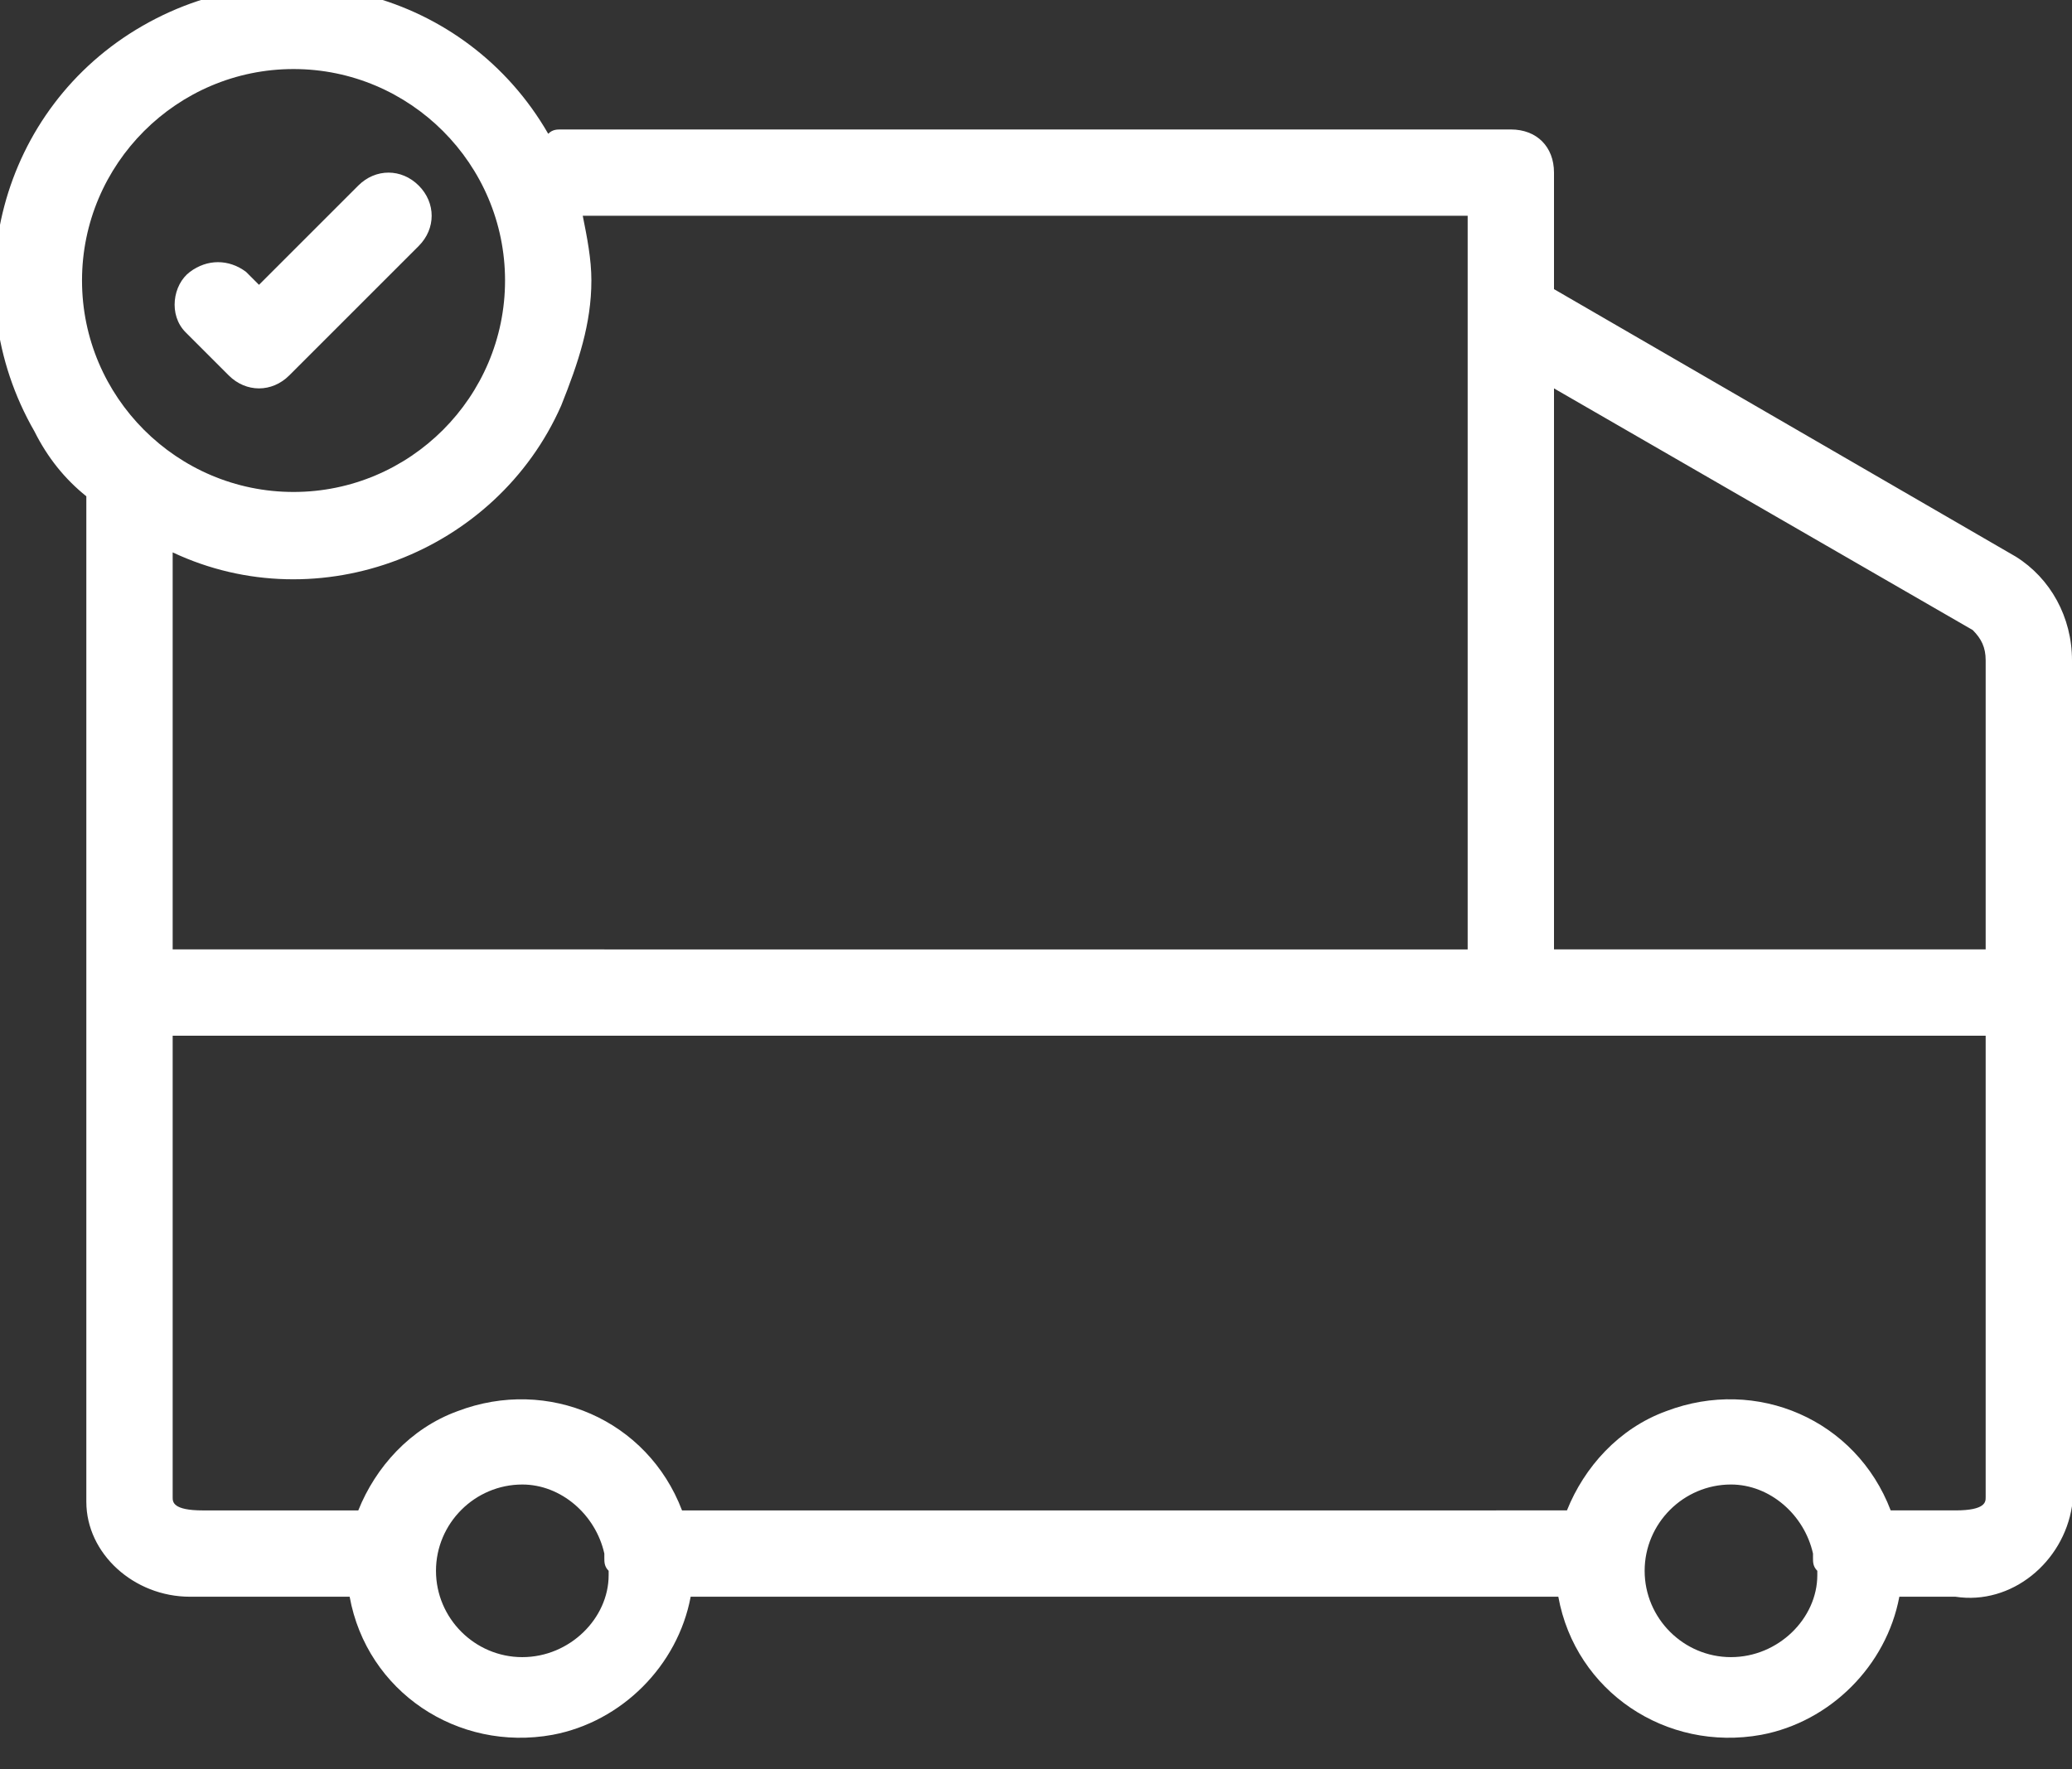 <svg fill="#fff" xmlns="http://www.w3.org/2000/svg" viewBox="0 0 48 41" id="ship-samples"><rect x="0" y="0" width="48" height="41" fill="#333333" stroke="none"/><title>Artboard</title><path d="M46.7 12.9L36 6.7V4c0-.6-.4-1-1-1H13c-.1 0-.2 0-.3.1C10.8-.2 6.6-1.3 3.3.6 0 2.5-1.1 6.7.8 10c.3.6.7 1.1 1.2 1.5v23.3C2 36 3.1 37 4.4 37H8.1c.4 2.2 2.5 3.6 4.7 3.2 1.6-.3 2.9-1.6 3.2-3.2h20.1c.4 2.2 2.5 3.6 4.7 3.2 1.6-.3 2.9-1.6 3.2-3.2h1.3c1.3.2 2.5-.8 2.7-2.1V15.3c0-1-.5-1.9-1.3-2.4m-33-6.4c0-.5-.1-1-.2-1.5H34v17H4v-9.2c3.4 1.6 7.5 0 9-3.4.4-1 .7-1.9.7-2.9m-11.8 0c0-2.7 2.2-4.9 4.9-4.9s4.9 2.2 4.9 4.9-2.2 4.9-4.9 4.9-4.9-2.2-4.9-4.9m10.2 31.9c-1.1 0-2-.9-2-2s.9-2 2-2c.9 0 1.7.7 1.9 1.6v.1c0 .1 0 .2.1.3v.1c0 1-.9 1.9-2 1.9m28 0c-1.1 0-2-.9-2-2s.9-2 2-2c.9 0 1.7.7 1.9 1.6v.1c0 .1 0 .2.1.3v.1c0 1-.9 1.9-2 1.9m5.9-3.7c0 .1 0 .3-.7.3h-1.5c-.8-2.1-3.1-3.1-5.2-2.3-1.1.4-1.9 1.3-2.3 2.3H15.8c-.8-2.1-3.1-3.1-5.2-2.3-1.1.4-1.9 1.3-2.3 2.3H4.7c-.7 0-.7-.2-.7-.3V24h42v10.7M46 22H36V9l9.7 5.6c.2.2.3.4.3.7V22M9.7 5.7l-3 3c-.4.4-1 .4-1.4 0l-1-1c-.4-.4-.3-1.1.1-1.4.4-.3.9-.3 1.3 0l.3.3 2.3-2.3c.4-.4 1-.4 1.4 0 .4.4.4 1 0 1.4"/></svg>